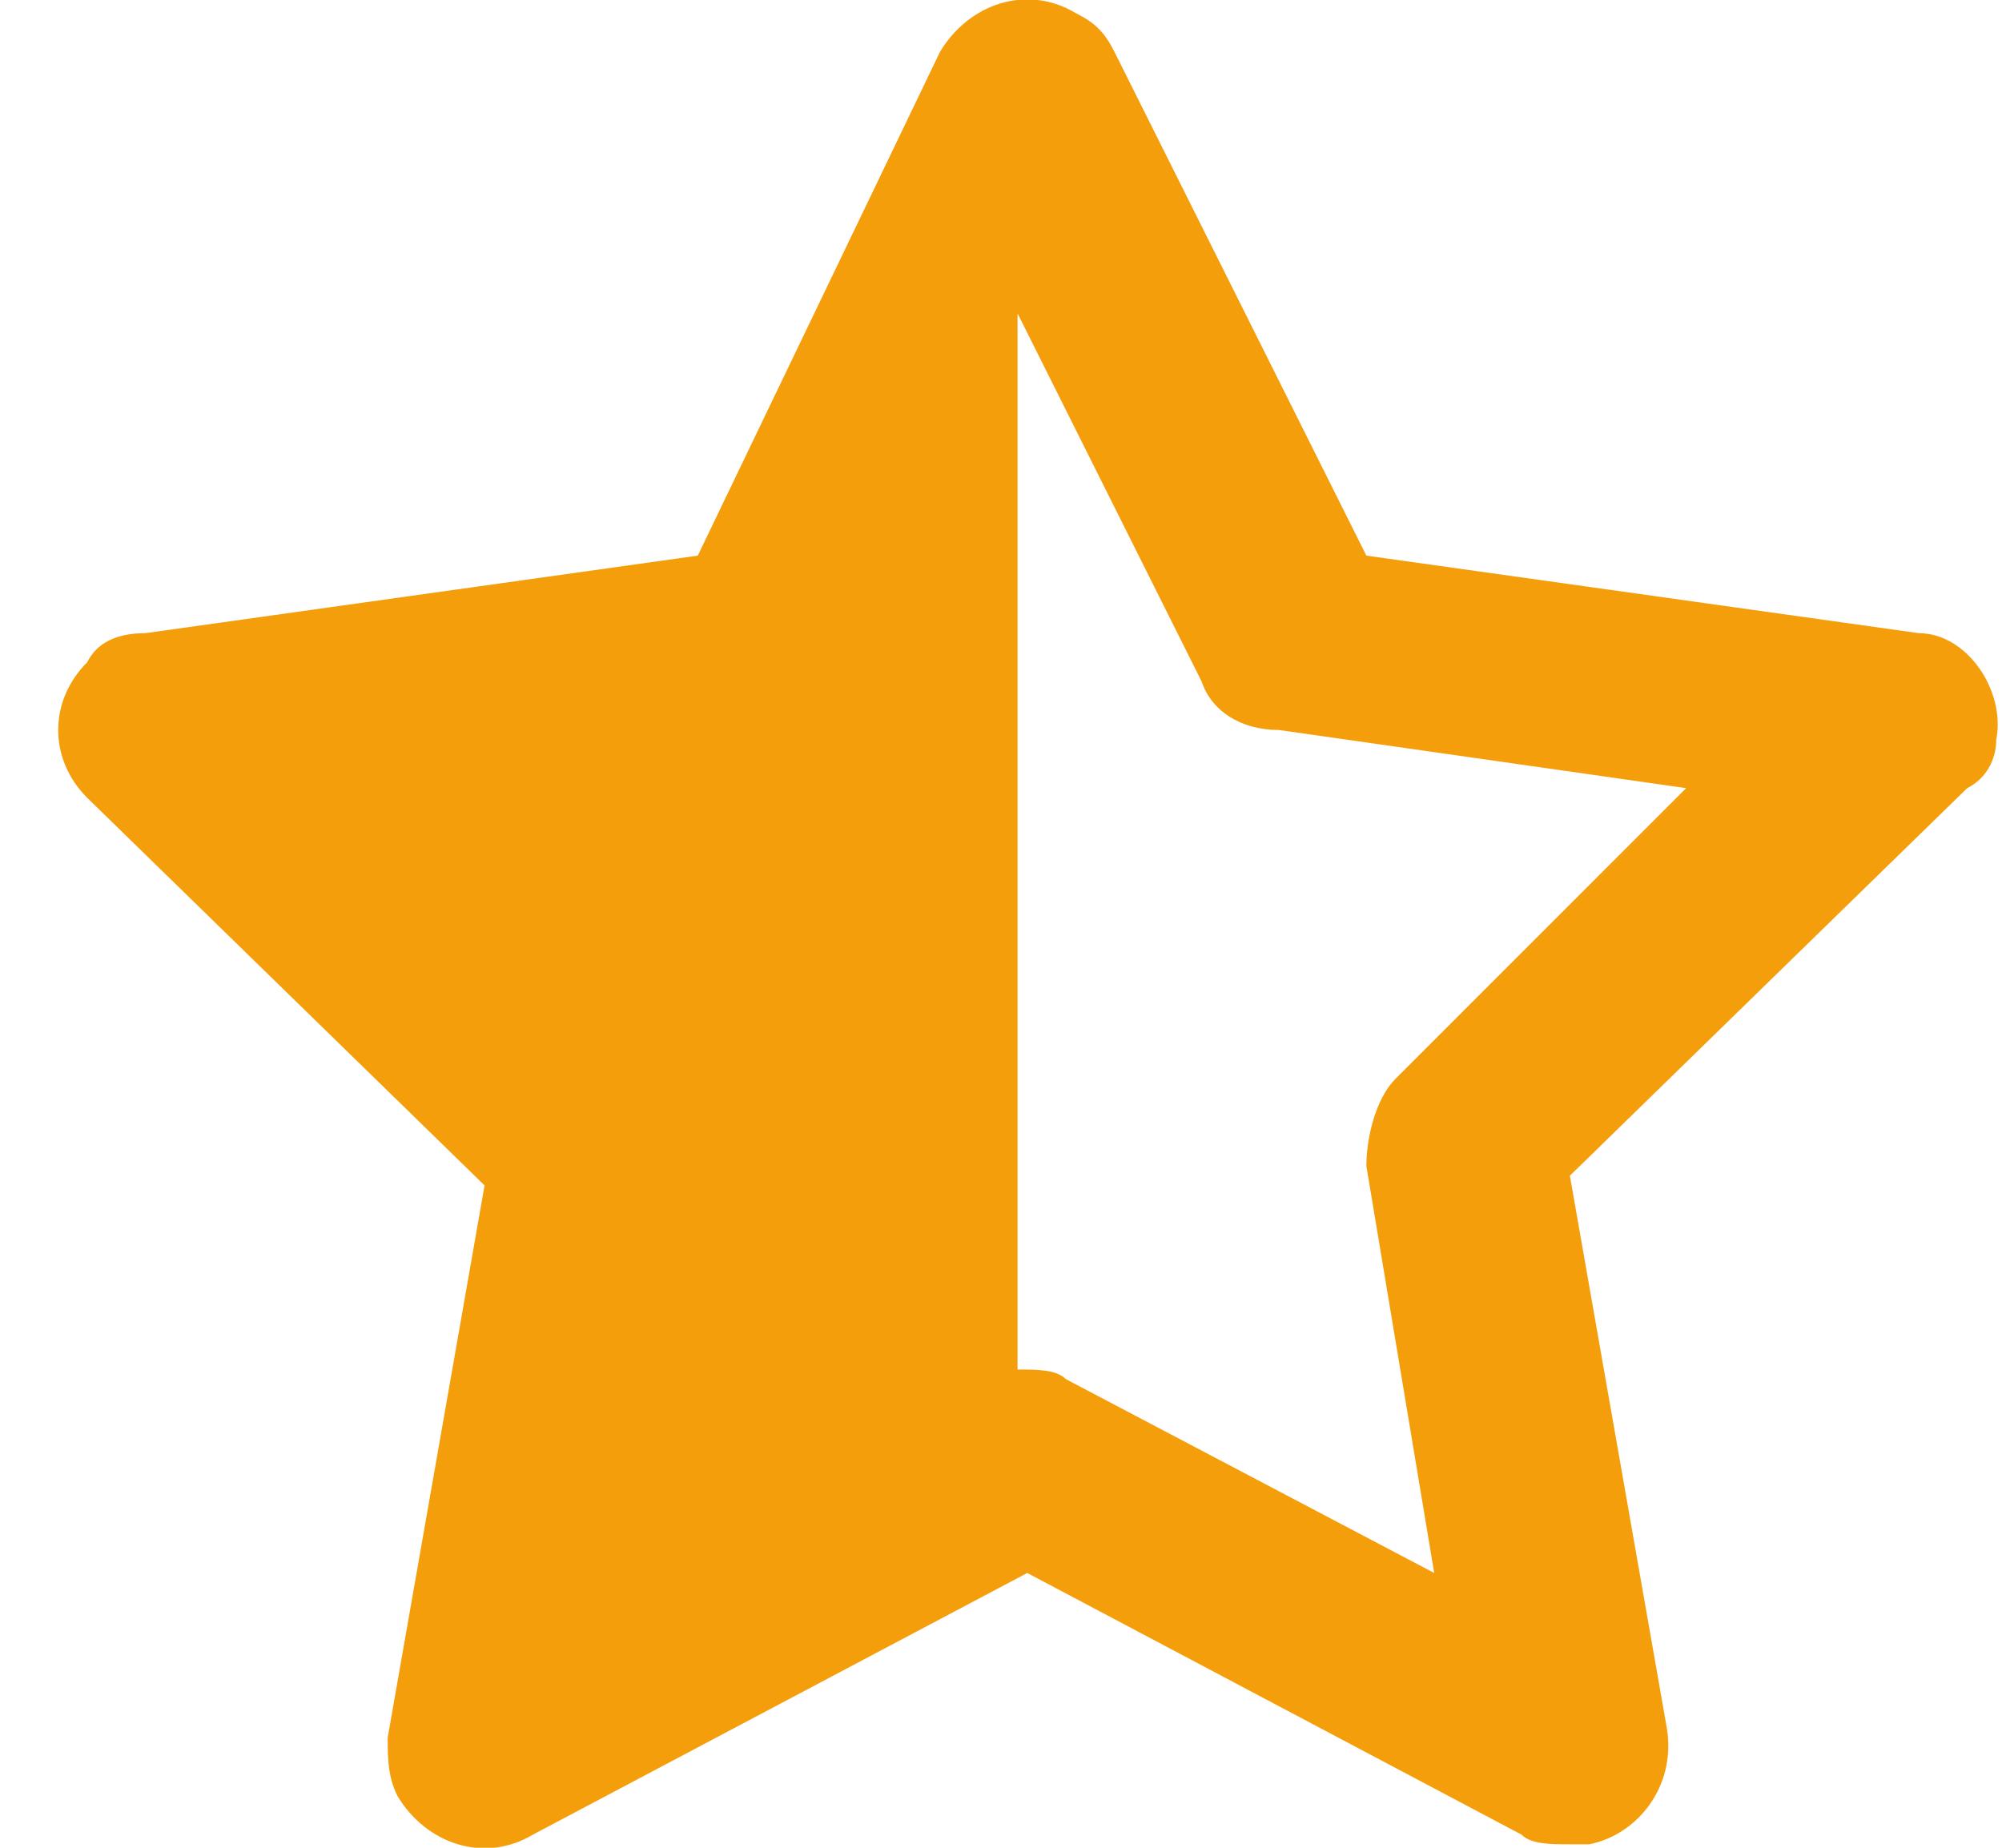 <svg width="26" height="24" viewBox="0 0 26 24" fill="none" xmlns="http://www.w3.org/2000/svg">
<path d="M25.925 9.608C26.051 8.979 25.548 8.224 24.919 8.224L17.745 7.217L14.473 0.673C14.347 0.421 14.222 0.295 13.97 0.17C13.341 -0.208 12.585 0.044 12.208 0.673L9.062 7.217L1.888 8.224C1.511 8.224 1.259 8.35 1.133 8.601C0.63 9.105 0.63 9.86 1.133 10.363L6.293 15.397L5.035 22.57C5.035 22.822 5.035 23.074 5.161 23.326C5.538 23.955 6.293 24.206 6.922 23.829L13.341 20.431L19.759 23.829C19.885 23.955 20.136 23.955 20.388 23.955C20.514 23.955 20.514 23.955 20.64 23.955C21.269 23.829 21.772 23.2 21.647 22.445L20.388 15.271L25.548 10.237C25.799 10.111 25.925 9.86 25.925 9.608ZM18.123 14.013C17.871 14.264 17.745 14.768 17.745 15.145L18.626 20.431L13.844 17.914C13.718 17.788 13.466 17.788 13.215 17.788V4.071L15.606 8.853C15.732 9.231 16.109 9.482 16.613 9.482L21.898 10.237L18.123 14.013Z" fill="#F59E0B"/>
</svg>
